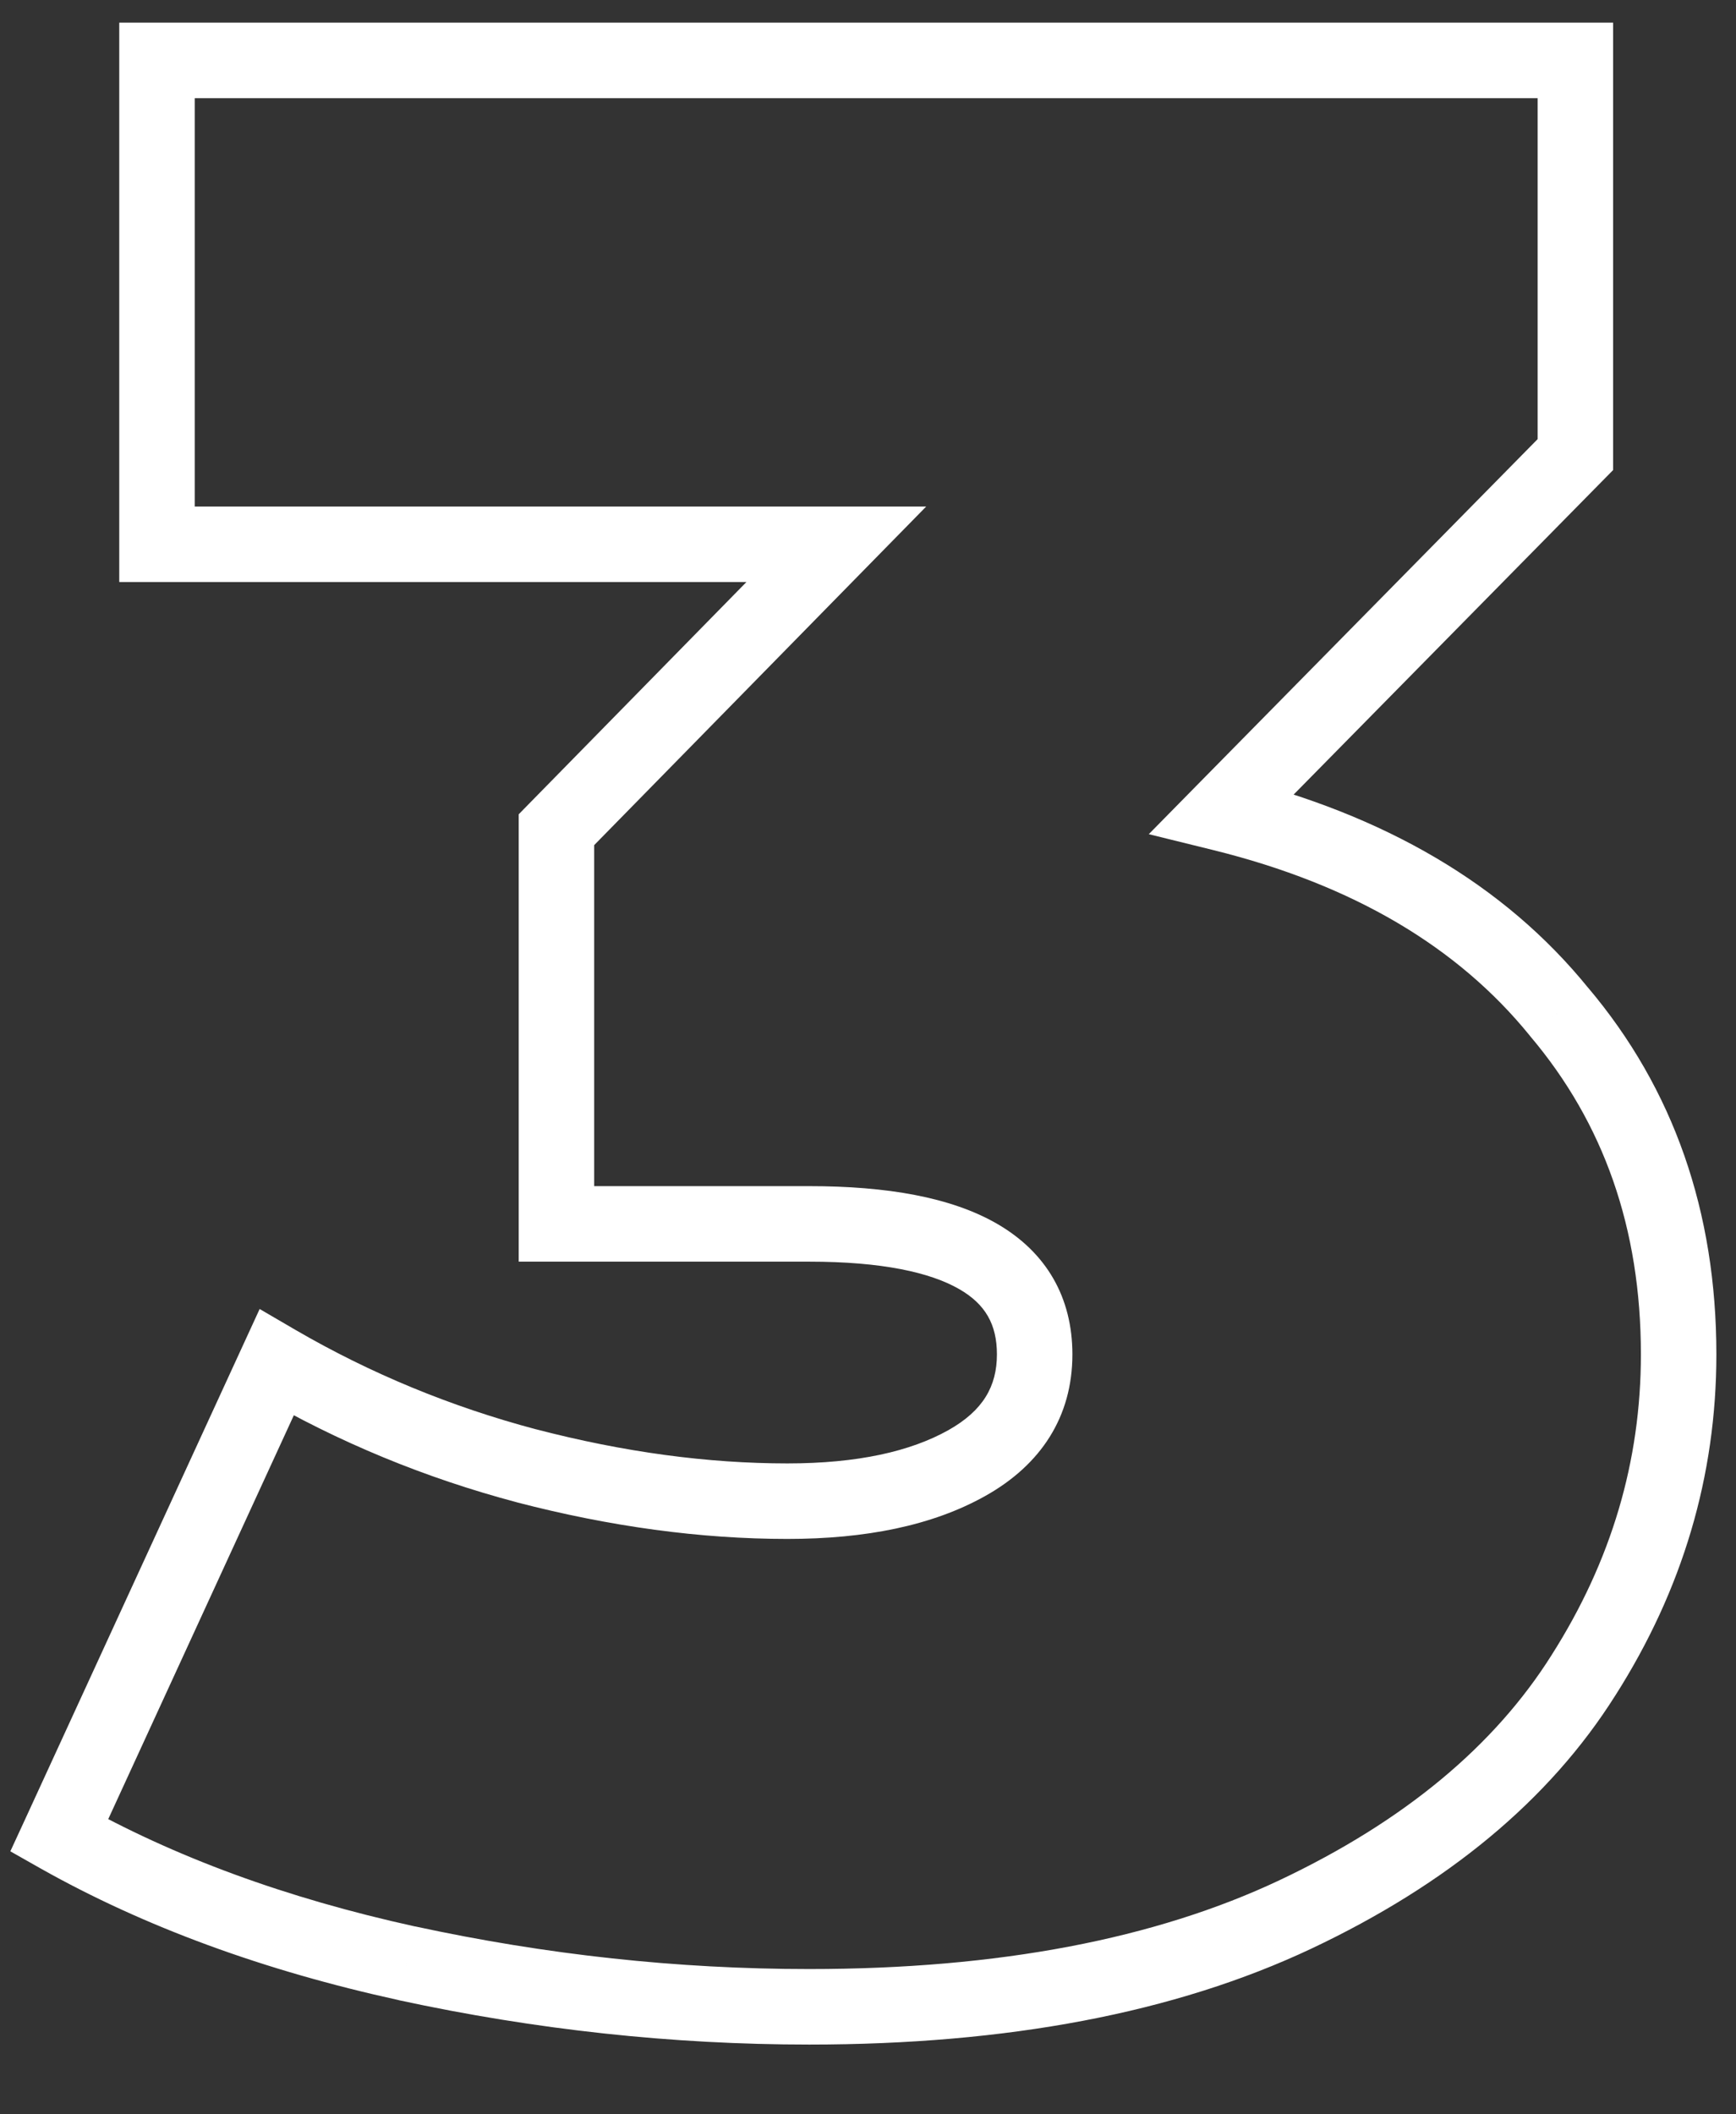 <?xml version="1.0" encoding="UTF-8"?> <svg xmlns="http://www.w3.org/2000/svg" width="23" height="28" viewBox="0 0 23 28" fill="none"><rect x="0" y="0" width="23" height="28" fill="#333333" stroke="none"/> <path d="M16.192 10.772L15.836 10.421L15.22 11.047L16.072 11.257L16.192 10.772ZM20.656 13.4L20.268 13.715L20.274 13.723L20.656 13.4ZM20.98 22.184L20.558 21.916L20.557 21.918L20.98 22.184ZM17.164 25.352L17.378 25.804L17.378 25.804L17.164 25.352ZM5.392 26L5.285 26.488L5.286 26.489L5.392 26ZM0.784 24.308L0.33 24.099L0.137 24.517L0.538 24.744L0.784 24.308ZM3.664 18.044L3.915 17.612L3.44 17.335L3.21 17.835L3.664 18.044ZM6.976 19.412L6.848 19.895L6.85 19.896L6.976 19.412ZM12.808 19.376L12.564 18.94L12.564 18.94L12.808 19.376ZM7.372 16.208H6.872V16.708H7.372V16.208ZM7.372 10.988L7.015 10.638L6.872 10.784V10.988H7.372ZM11.08 7.208L11.437 7.558L12.271 6.708H11.08V7.208ZM2.08 7.208H1.58V7.708H2.08V7.208ZM2.08 0.8V0.3H1.58V0.8H2.08ZM20.872 0.8H21.372V0.3H20.872V0.8ZM20.872 6.02L21.228 6.371L21.372 6.225V6.02H20.872ZM16.072 11.257C17.935 11.717 19.318 12.545 20.268 13.715L21.044 13.085C19.93 11.711 18.337 10.787 16.312 10.287L16.072 11.257ZM20.274 13.723C21.247 14.873 21.74 16.267 21.74 17.936H22.74C22.74 16.053 22.177 14.423 21.038 13.077L20.274 13.723ZM21.74 17.936C21.74 19.349 21.349 20.673 20.558 21.916L21.402 22.452C22.291 21.055 22.74 19.547 22.74 17.936H21.74ZM20.557 21.918C19.803 23.115 18.614 24.114 16.951 24.9L17.378 25.804C19.17 24.957 20.525 23.845 21.403 22.45L20.557 21.918ZM16.951 24.9C15.308 25.675 13.238 26.076 10.72 26.076V27.076C13.338 27.076 15.564 26.66 17.378 25.804L16.951 24.9ZM10.72 26.076C8.98 26.076 7.24 25.888 5.498 25.511L5.286 26.489C7.096 26.88 8.908 27.076 10.72 27.076V26.076ZM5.499 25.512C3.787 25.136 2.299 24.588 1.03 23.872L0.538 24.744C1.909 25.516 3.493 26.096 5.285 26.488L5.499 25.512ZM1.238 24.517L4.118 18.253L3.21 17.835L0.33 24.099L1.238 24.517ZM3.413 18.476C4.484 19.099 5.63 19.572 6.848 19.895L7.104 18.929C5.971 18.628 4.908 18.189 3.915 17.612L3.413 18.476ZM6.85 19.896C8.086 20.217 9.281 20.38 10.432 20.38V19.38C9.375 19.38 8.266 19.231 7.102 18.928L6.85 19.896ZM10.432 20.38C11.467 20.38 12.352 20.204 13.052 19.812L12.564 18.94C12.064 19.22 11.365 19.38 10.432 19.38V20.38ZM13.052 19.812C13.791 19.399 14.208 18.762 14.208 17.936H13.208C13.208 18.358 13.025 18.681 12.564 18.94L13.052 19.812ZM14.208 17.936C14.208 17.182 13.864 16.585 13.211 16.207C12.6 15.854 11.748 15.708 10.72 15.708V16.708C11.684 16.708 12.326 16.85 12.711 17.073C13.054 17.271 13.208 17.538 13.208 17.936H14.208ZM10.72 15.708H7.372V16.708H10.72V15.708ZM7.872 16.208V10.988H6.872V16.208H7.872ZM7.729 11.338L11.437 7.558L10.723 6.858L7.015 10.638L7.729 11.338ZM11.08 6.708H2.08V7.708H11.08V6.708ZM2.58 7.208V0.8H1.58V7.208H2.58ZM2.08 1.3H20.872V0.3H2.08V1.3ZM20.372 0.8V6.02H21.372V0.8H20.372ZM20.516 5.669L15.836 10.421L16.548 11.123L21.228 6.371L20.516 5.669Z" fill="white"></path> </svg> 
